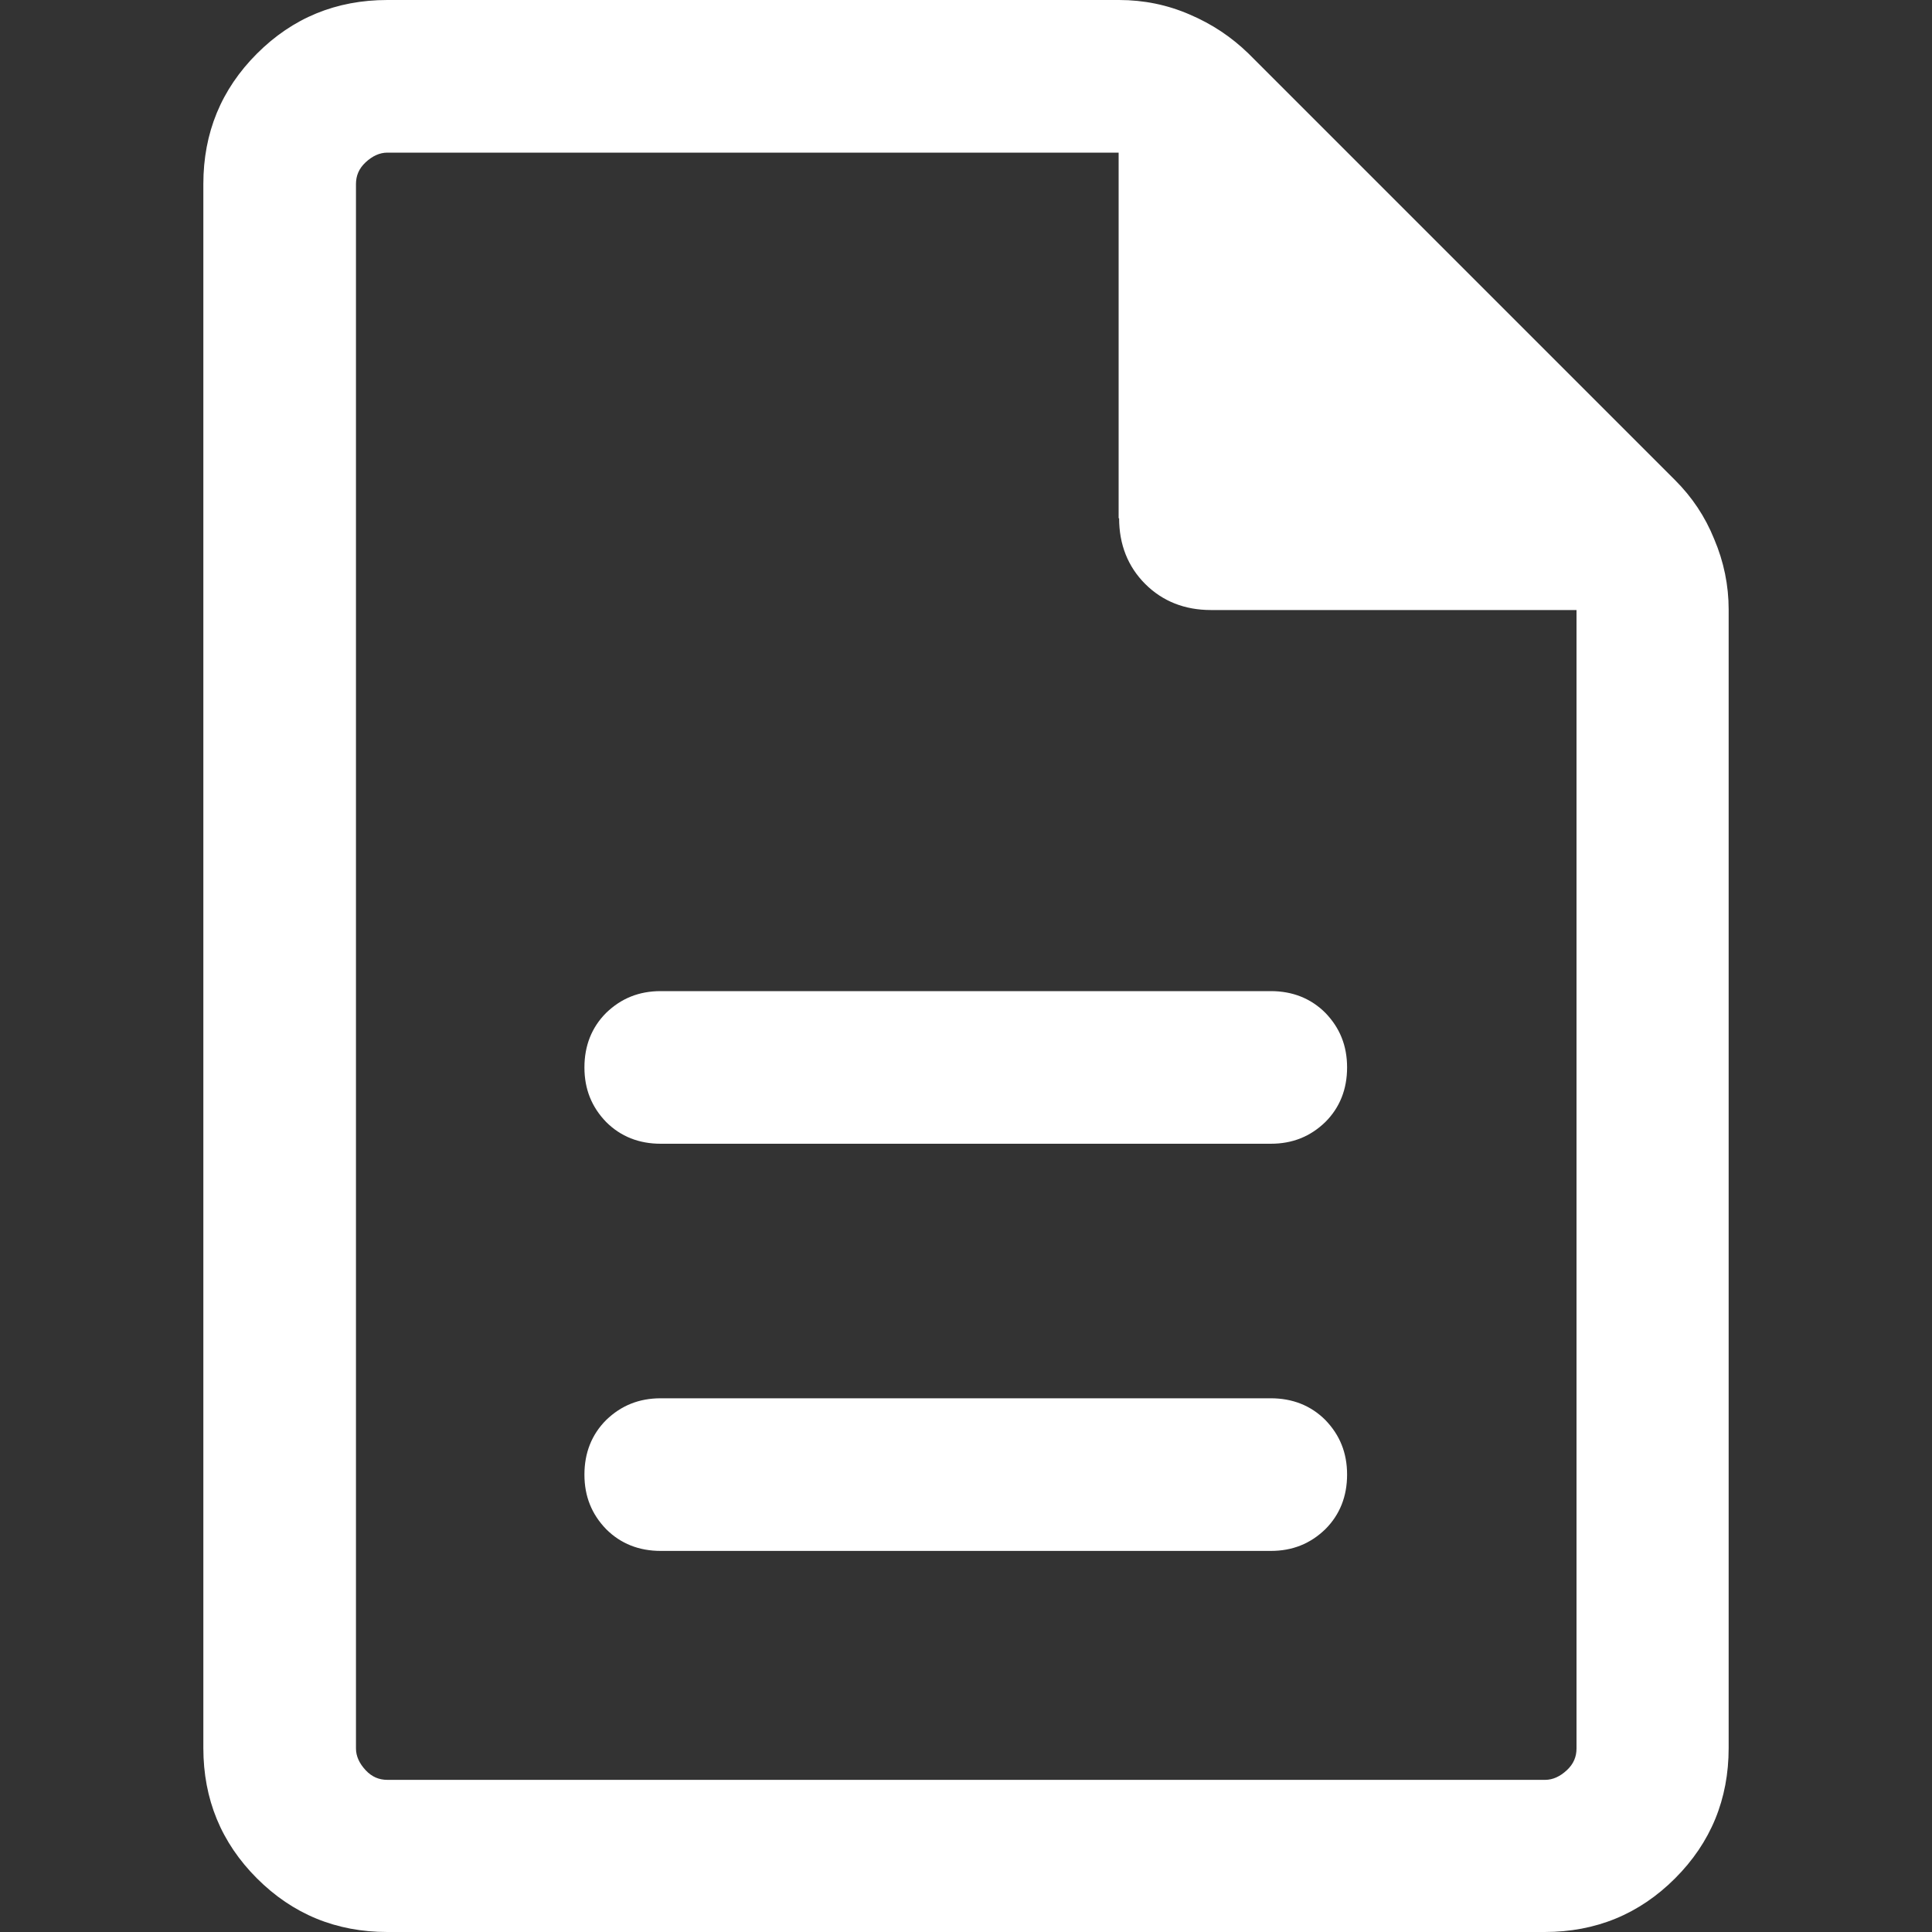 <?xml version="1.0" encoding="UTF-8"?>
<svg id="Livello_1" data-name="Livello 1" xmlns="http://www.w3.org/2000/svg" viewBox="0 0 40 40">
  <rect x="0" y="0" width="40" height="40" fill="#333333" stroke="none"/>
  <path d="M13.68,32.11h12.63c.45,0,.82-.15,1.13-.45.3-.3.45-.68.45-1.13s-.15-.82-.45-1.13c-.3-.3-.68-.45-1.13-.45h-12.63c-.45,0-.82.15-1.13.45-.3.3-.45.68-.45,1.13s.15.82.45,1.13c.3.3.68.45,1.13.45ZM13.68,23.68h12.63c.45,0,.82-.15,1.13-.45.3-.3.45-.68.45-1.13s-.15-.82-.45-1.13c-.3-.3-.68-.45-1.13-.45h-12.63c-.45,0-.82.15-1.13.45-.3.3-.45.68-.45,1.13s.15.82.45,1.13c.3.3.68.45,1.13.45ZM8.02,40c-1.06,0-1.96-.37-2.7-1.11s-1.11-1.64-1.11-2.7V3.81c0-1.06.37-1.96,1.11-2.7s1.64-1.11,2.7-1.11h15.15c.51,0,1,.1,1.46.3.47.2.87.47,1.22.81l8.83,8.83c.35.35.62.75.81,1.22.2.47.3.96.3,1.46v23.57c0,1.06-.37,1.96-1.11,2.7s-1.64,1.11-2.7,1.11H8.02ZM23.16,10.73V3.16h-15.14c-.16,0-.31.07-.45.2-.14.13-.2.28-.2.45v32.39c0,.16.07.31.2.45.13.14.28.2.45.2h23.97c.16,0,.31-.07.45-.2.14-.13.2-.28.2-.45V12.63h-7.57c-.54,0-1-.18-1.36-.54-.36-.36-.54-.82-.54-1.36ZM7.37,3.16v9.47V3.16v33.68V3.16Z" fill="#fff"/>
</svg>